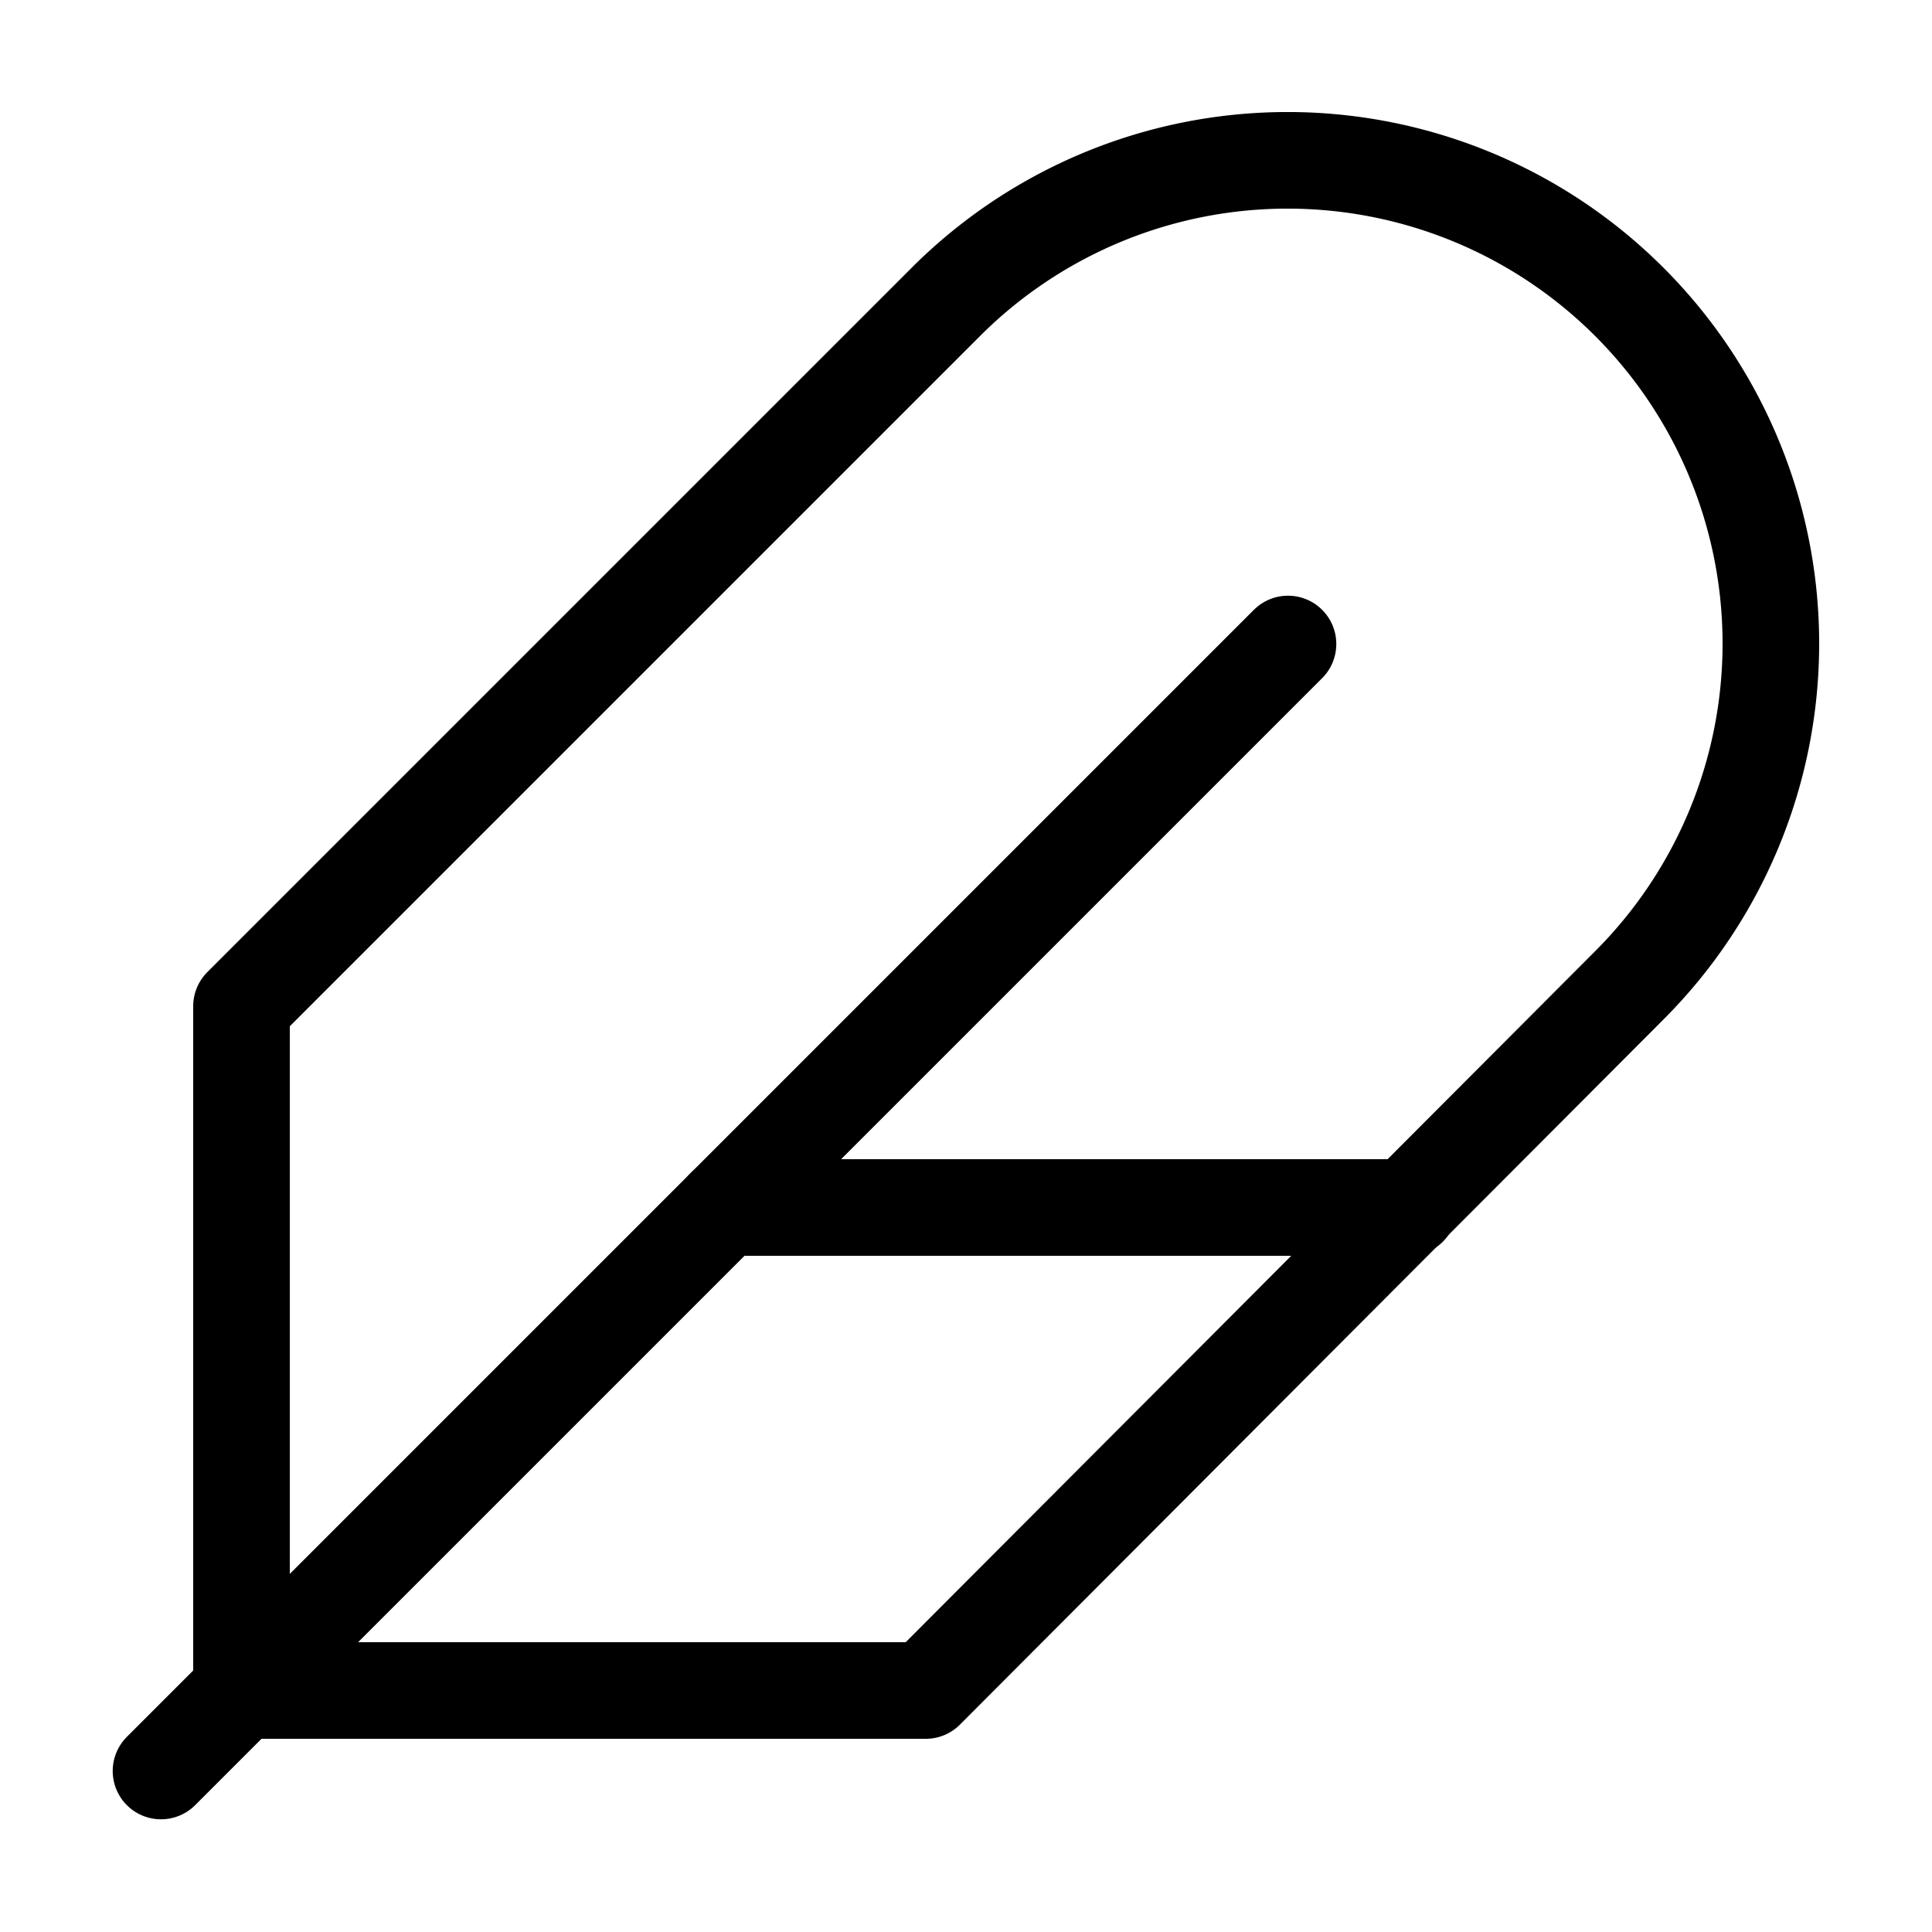 <svg stroke-linejoin="round" stroke-linecap="round" stroke-width="1.2" stroke="currentColor" fill="none" viewBox="0 0 24 24" height="28" width="28" xmlns="http://www.w3.org/2000/svg">
  <path d="M20.24 12.24a6 6 0 0 0-8.49-8.49L3 12.5V21h8.5z"></path>
  <line y2="22" x2="2" y1="8" x1="16"></line>
  <line y2="15" x2="9" y1="15" x1="17.5"></line>
</svg>
